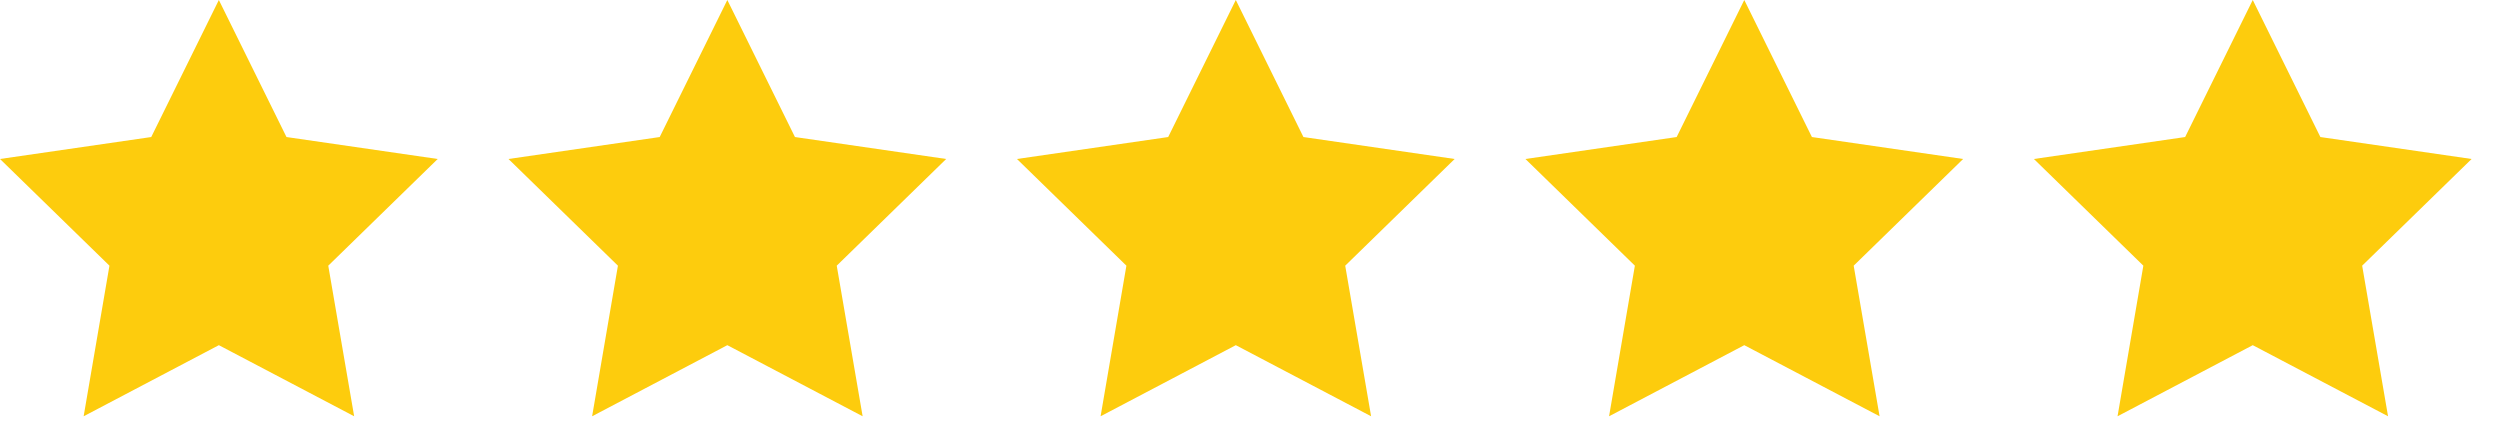 <svg width="59" height="10" viewBox="0 0 59 10" fill="none" xmlns="http://www.w3.org/2000/svg">
<g id="Group 28">
<g id="&#240;&#159;&#166;&#134; icon &#34;star full&#34;">
<path id="Vector" d="M5.165 8.146L1.974 9.824L2.583 6.27L0 3.752L3.569 3.234L5.165 0L6.761 3.234L10.33 3.752L7.747 6.27L8.358 9.824L5.165 8.146Z" fill="#FDCC0D"/>
</g>
<g id="&#240;&#159;&#166;&#134; icon &#34;star full&#34;_2">
<path id="Vector_2" d="M17.165 8.146L13.974 9.824L14.583 6.27L12 3.752L15.569 3.234L17.165 0L18.761 3.234L22.33 3.752L19.747 6.27L20.358 9.824L17.165 8.146Z" fill="#FDCC0D"/>
</g>
<g id="&#240;&#159;&#166;&#134; icon &#34;star full&#34;_3">
<path id="Vector_3" d="M29.165 8.146L25.974 9.824L26.583 6.27L24 3.752L27.569 3.234L29.165 0L30.761 3.234L34.33 3.752L31.747 6.27L32.358 9.824L29.165 8.146Z" fill="#FDCC0D"/>
</g>
<g id="&#240;&#159;&#166;&#134; icon &#34;star full&#34;_4">
<path id="Vector_4" d="M41.165 8.146L37.974 9.824L38.583 6.27L36 3.752L39.569 3.234L41.165 0L42.761 3.234L46.33 3.752L43.747 6.27L44.358 9.824L41.165 8.146Z" fill="#FDCC0D"/>
</g>
<g id="&#240;&#159;&#166;&#134; icon &#34;star full&#34;_5">
<path id="Vector_5" d="M53.165 8.146L49.974 9.824L50.583 6.27L48 3.752L51.569 3.234L53.165 0L54.761 3.234L58.33 3.752L55.747 6.27L56.358 9.824L53.165 8.146Z" fill="#FDCC0D"/>
</g>
</g>
</svg>
